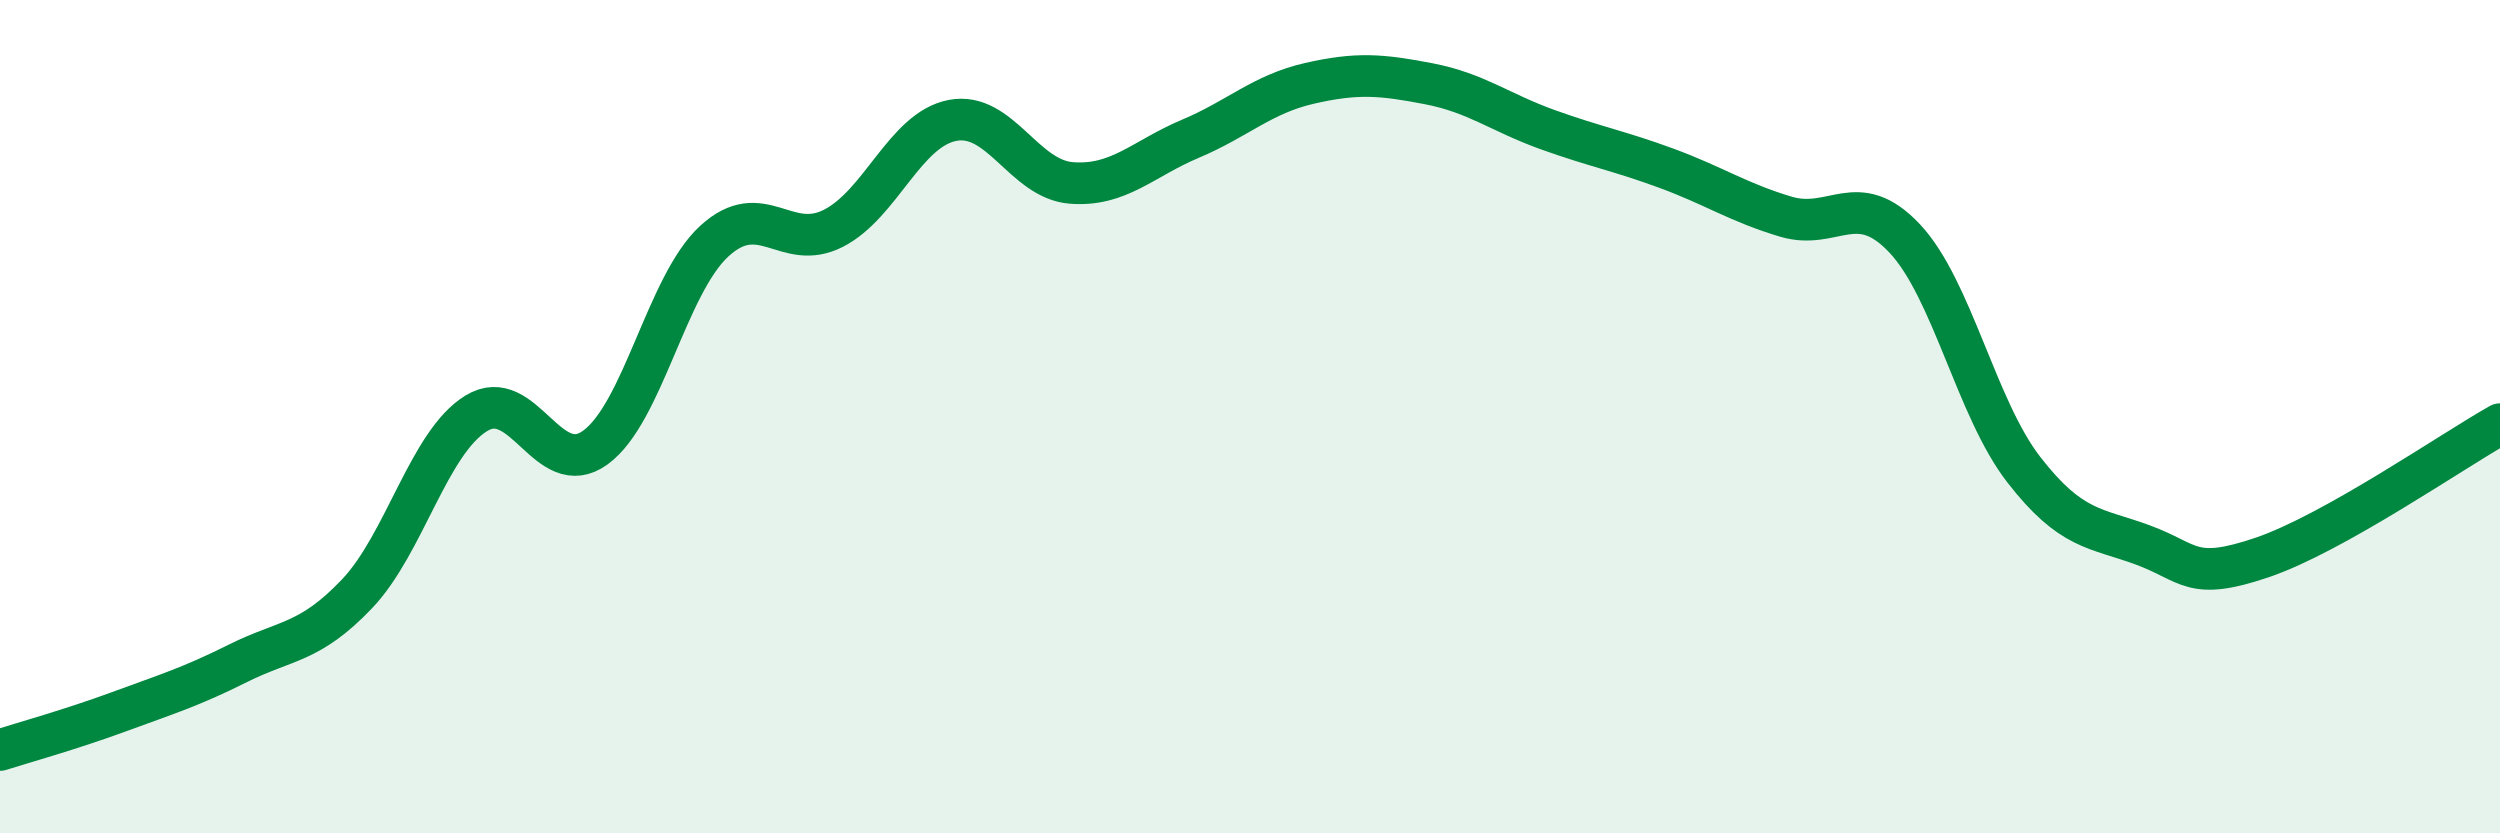 
    <svg width="60" height="20" viewBox="0 0 60 20" xmlns="http://www.w3.org/2000/svg">
      <path
        d="M 0,18 C 0.57,17.82 1.72,17.5 2.86,17.08 C 4,16.66 4.57,16.49 5.71,15.92 C 6.85,15.35 7.43,15.45 8.57,14.25 C 9.71,13.05 10.29,10.62 11.43,9.92 C 12.57,9.22 13.15,11.57 14.29,10.74 C 15.43,9.91 16,6.84 17.14,5.79 C 18.28,4.74 18.86,6.06 20,5.48 C 21.14,4.9 21.72,3.11 22.86,2.89 C 24,2.67 24.57,4.3 25.71,4.39 C 26.85,4.48 27.43,3.81 28.57,3.33 C 29.71,2.85 30.29,2.26 31.43,2 C 32.57,1.74 33.15,1.79 34.29,2.01 C 35.43,2.23 36,2.7 37.14,3.11 C 38.28,3.52 38.86,3.62 40,4.04 C 41.14,4.46 41.72,4.86 42.86,5.2 C 44,5.54 44.57,4.51 45.71,5.72 C 46.85,6.93 47.43,9.8 48.57,11.27 C 49.71,12.74 50.29,12.66 51.43,13.08 C 52.57,13.5 52.58,13.96 54.29,13.38 C 56,12.8 58.86,10.82 60,10.18L60 20L0 20Z"
        fill="#008740"
        opacity="0.1"
        stroke-linecap="round"
        stroke-linejoin="round"
      />
      <path
        d="M 0,18 C 0.57,17.82 1.72,17.5 2.86,17.08 C 4,16.66 4.57,16.49 5.71,15.92 C 6.85,15.35 7.43,15.45 8.57,14.25 C 9.71,13.05 10.29,10.62 11.43,9.92 C 12.57,9.22 13.15,11.57 14.29,10.74 C 15.43,9.91 16,6.84 17.14,5.79 C 18.28,4.74 18.86,6.06 20,5.48 C 21.14,4.9 21.72,3.11 22.86,2.89 C 24,2.67 24.57,4.3 25.71,4.39 C 26.85,4.48 27.43,3.81 28.57,3.33 C 29.71,2.85 30.29,2.26 31.43,2 C 32.57,1.74 33.15,1.79 34.29,2.01 C 35.43,2.23 36,2.7 37.14,3.11 C 38.28,3.52 38.86,3.62 40,4.04 C 41.14,4.46 41.72,4.86 42.86,5.2 C 44,5.54 44.57,4.51 45.71,5.72 C 46.85,6.93 47.43,9.8 48.57,11.27 C 49.71,12.74 50.29,12.66 51.43,13.08 C 52.57,13.5 52.58,13.96 54.29,13.38 C 56,12.8 58.86,10.82 60,10.18"
        stroke="#008740"
        stroke-width="1"
        fill="none"
        stroke-linecap="round"
        stroke-linejoin="round"
      />
    </svg>
  